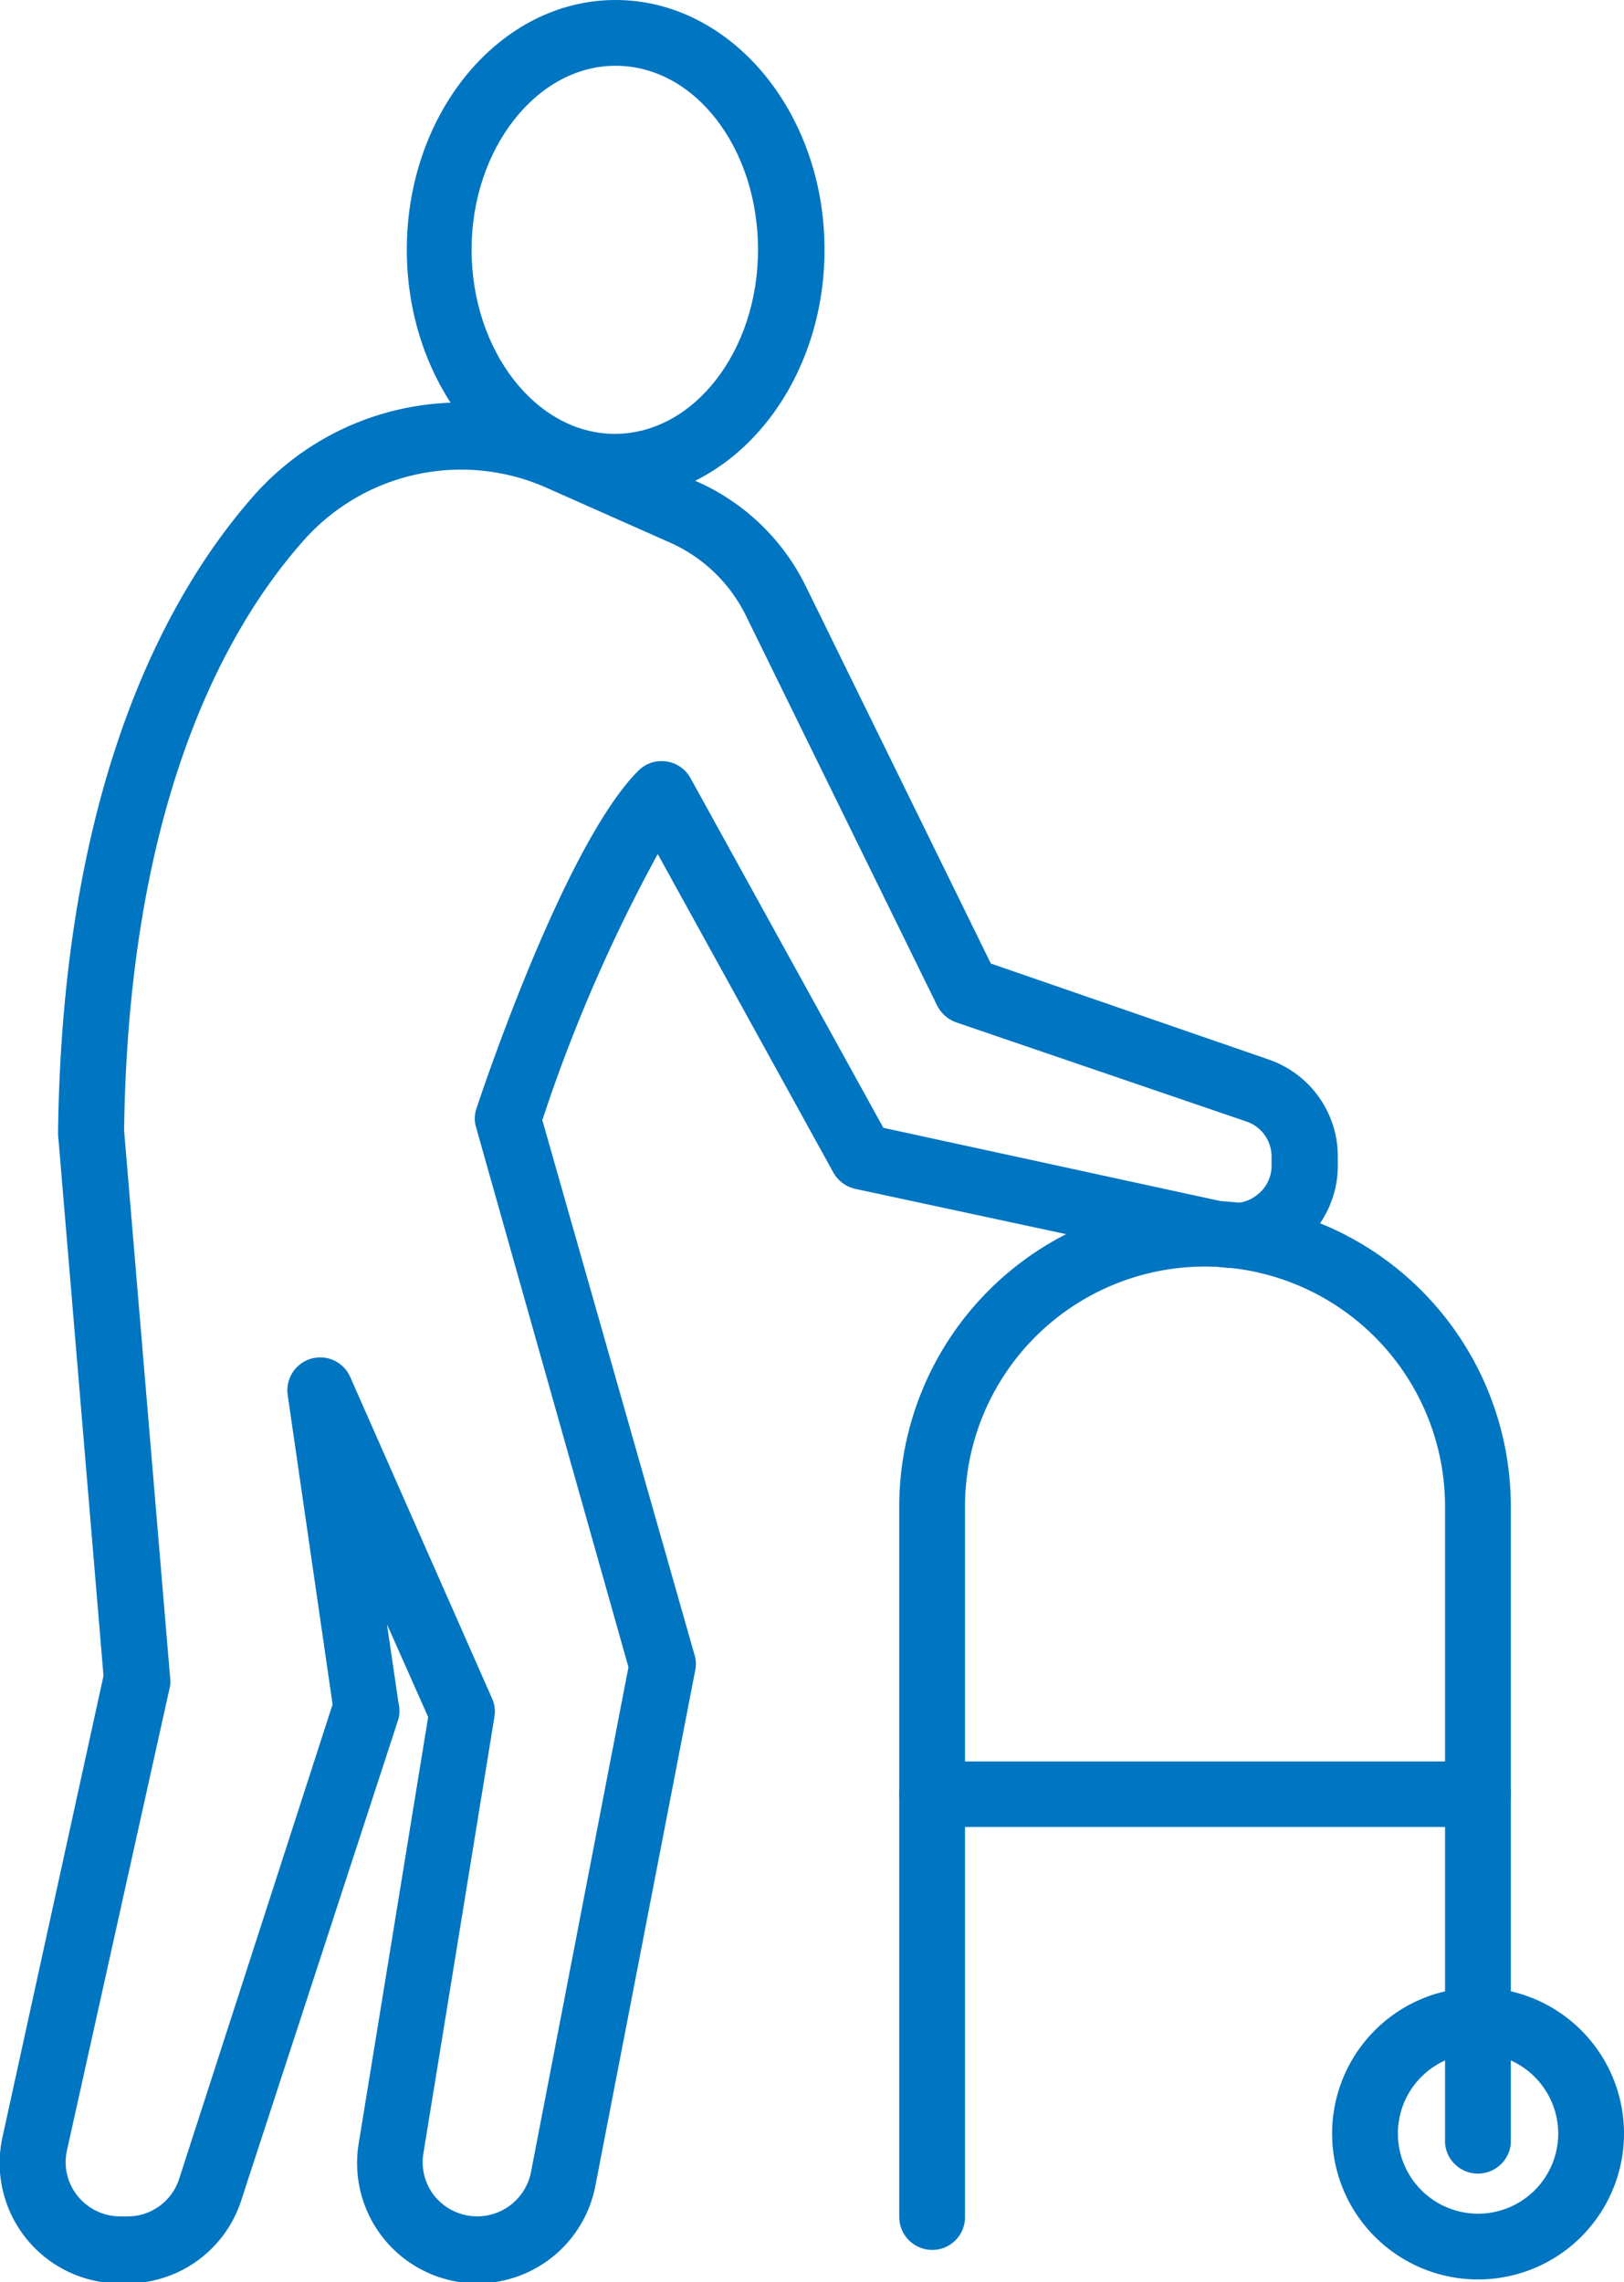 <svg xmlns="http://www.w3.org/2000/svg" viewBox="0 0 65.43 91.95"><defs><style>.cls-1{fill:#0075c1;}</style></defs><g id="レイヤー_2" data-name="レイヤー 2"><g id="レイヤー_1-2" data-name="レイヤー 1"><path class="cls-1" d="M37.56,90.65a1.33,1.33,0,0,1-1.33-1.32V60.7a12.32,12.32,0,0,1,24.64,0V86.36a1.33,1.33,0,0,1-2.65,0V60.7a9.67,9.67,0,0,0-19.34,0V89.33A1.32,1.32,0,0,1,37.56,90.65Z"/><path class="cls-1" d="M59.55,91.84A5.88,5.88,0,1,1,65.43,86,5.88,5.88,0,0,1,59.55,91.84Zm0-9.11A3.23,3.23,0,1,0,62.78,86,3.24,3.24,0,0,0,59.55,82.73Z"/><path class="cls-1" d="M59.55,73.61h-22a1.32,1.32,0,1,1,0-2.64h22a1.32,1.32,0,0,1,0,2.64Z"/><path class="cls-1" d="M24.8,20.13c-4.64,0-8.41-4.52-8.41-10.07S20.16,0,24.8,0s8.42,4.51,8.42,10.06S29.44,20.13,24.8,20.13Zm0-17.48C21.62,2.65,19,6,19,10.06s2.59,7.42,5.77,7.42,5.77-3.33,5.77-7.42S28,2.65,24.8,2.65Z"/><path class="cls-1" d="M19.23,92a4.85,4.85,0,0,1-4.78-5.63l2.8-17.19-1.66-3.74.47,3.2a1.35,1.35,0,0,1,0,.6L9.74,88.59A4.83,4.83,0,0,1,5.13,92H4.85A4.85,4.85,0,0,1,.11,86.06L4.17,67.52,2.34,45.71v-.13c.18-13.87,4.33-21.52,7.78-25.49h0a11.12,11.12,0,0,1,13-2.89l5,2.22a8.88,8.88,0,0,1,4.34,4.19l7.46,15.21,11.2,3.87a4.13,4.13,0,0,1,2.78,3.91V47a4.13,4.13,0,0,1-5,4L34.46,47.9a1.35,1.35,0,0,1-.88-.65L26.5,34.41a64.35,64.35,0,0,0-4.65,10.72L28,66.74a1.26,1.26,0,0,1,0,.61L24,88A4.85,4.85,0,0,1,19.23,92ZM12.9,54.69a1.32,1.32,0,0,1,1.21.79l5.71,12.94a1.28,1.28,0,0,1,.1.75L17.06,86.75a2.18,2.18,0,0,0,.49,1.78,2.21,2.21,0,0,0,3.84-1l3.93-20.36L19.19,45.45a1.27,1.27,0,0,1,0-.77c.36-1.09,3.62-10.72,6.53-13.63a1.33,1.33,0,0,1,2.1.3l7.77,14.09,13.81,3a1.48,1.48,0,0,0,1.25-.3A1.46,1.46,0,0,0,51.23,47V46.6a1.49,1.49,0,0,0-1-1.41l-11.71-4a1.39,1.39,0,0,1-.76-.67l-7.7-15.7a6.23,6.23,0,0,0-3-2.93l-5-2.22a8.48,8.48,0,0,0-9.91,2.2h0C9,25.46,5.17,32.52,5,45.55l1.85,22a1.29,1.29,0,0,1,0,.39L2.7,86.63a2.17,2.17,0,0,0,.43,1.85,2.21,2.21,0,0,0,1.72.82h.28a2.18,2.18,0,0,0,2.09-1.52L13.4,68.67,11.59,56.2a1.33,1.33,0,0,1,.95-1.46A1.49,1.49,0,0,1,12.9,54.69Z"/></g></g></svg>